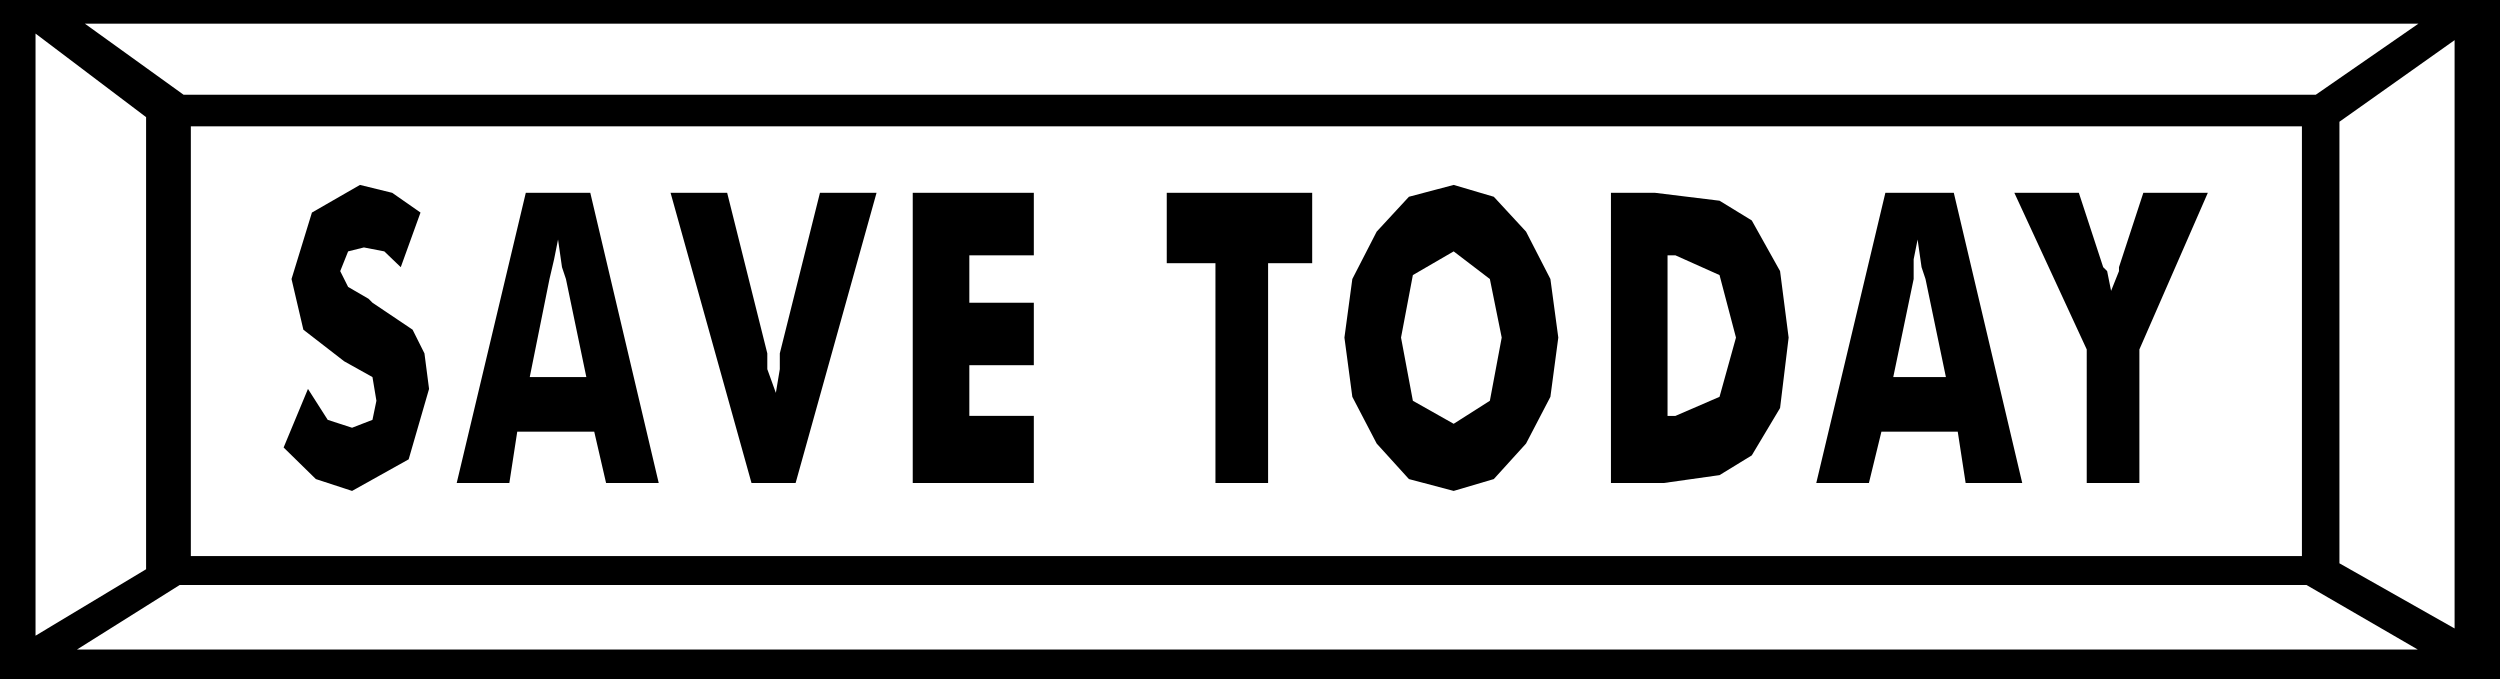<svg xmlns="http://www.w3.org/2000/svg" width="3.799in" height="99.072" fill-rule="evenodd" stroke-linecap="round" preserveAspectRatio="none" viewBox="0 0 3799 1032"><style>.brush1{fill:#000}.pen1{stroke:none}</style><path d="M0 0h3799v1032H0V0z" class="pen1 brush1"/><path d="M290 192h3208v653H290V192zM129 36h3546l-156 108H279L129 36zm3545 951H117l156-98h3232l169 98zM54 51l168 127v687L54 966V51zm3676 10-175 124v671l175 99V61z" class="pen1" style="fill:#fff"/><path d="m468 591 30 47 37 12 31-12 6-29-6-36-43-24-62-48-18-77 31-101 73-42 49 12 43 30-30 83-25-24-31-6-24 6-12 30 12 24 31 18 6 6 61 41 18 36 7 54-31 107-86 48-55-18-49-48 37-89zm337-18h86l-31-149-6-18-6-42-6 30-7 30-30 149zM694 734l105-441h98l104 441h-80l-18-78H786l-12 78h-80zm448 0-123-441h86l61 244v24l13 36 6-36v-24l61-244h86l-123 441h-67zm245 0V293h184v95h-98v72h98v95h-98v77h98v102h-184zm460 0V400h-74V293h221v107h-67v334h-80zm521-221-12 90-37 71-49 54-61 18-68-18-49-54-37-71-12-90 12-89 37-72 49-53 68-18 61 18 49 53 37 72 12 89zm-159 131 55-35 18-96-18-89-55-42-62 36-18 95 18 96 62 35zm239 90V293h67l98 12 49 30 43 77 13 101-13 107-43 72-49 30-85 12h-80zm86-102h12l67-29 25-90-25-95-67-30h-12v244zm343-59h80l-31-149-6-18-6-42-6 30v30l-31 149zm-117 161 105-441h104l104 441h-86l-12-78h-116l-19 78h-80zm411 0V531l-110-238h98l37 113 6 6 6 30 12-30v-6l37-113h98l-104 238v203h-80z" class="pen1 brush1"/></svg>
